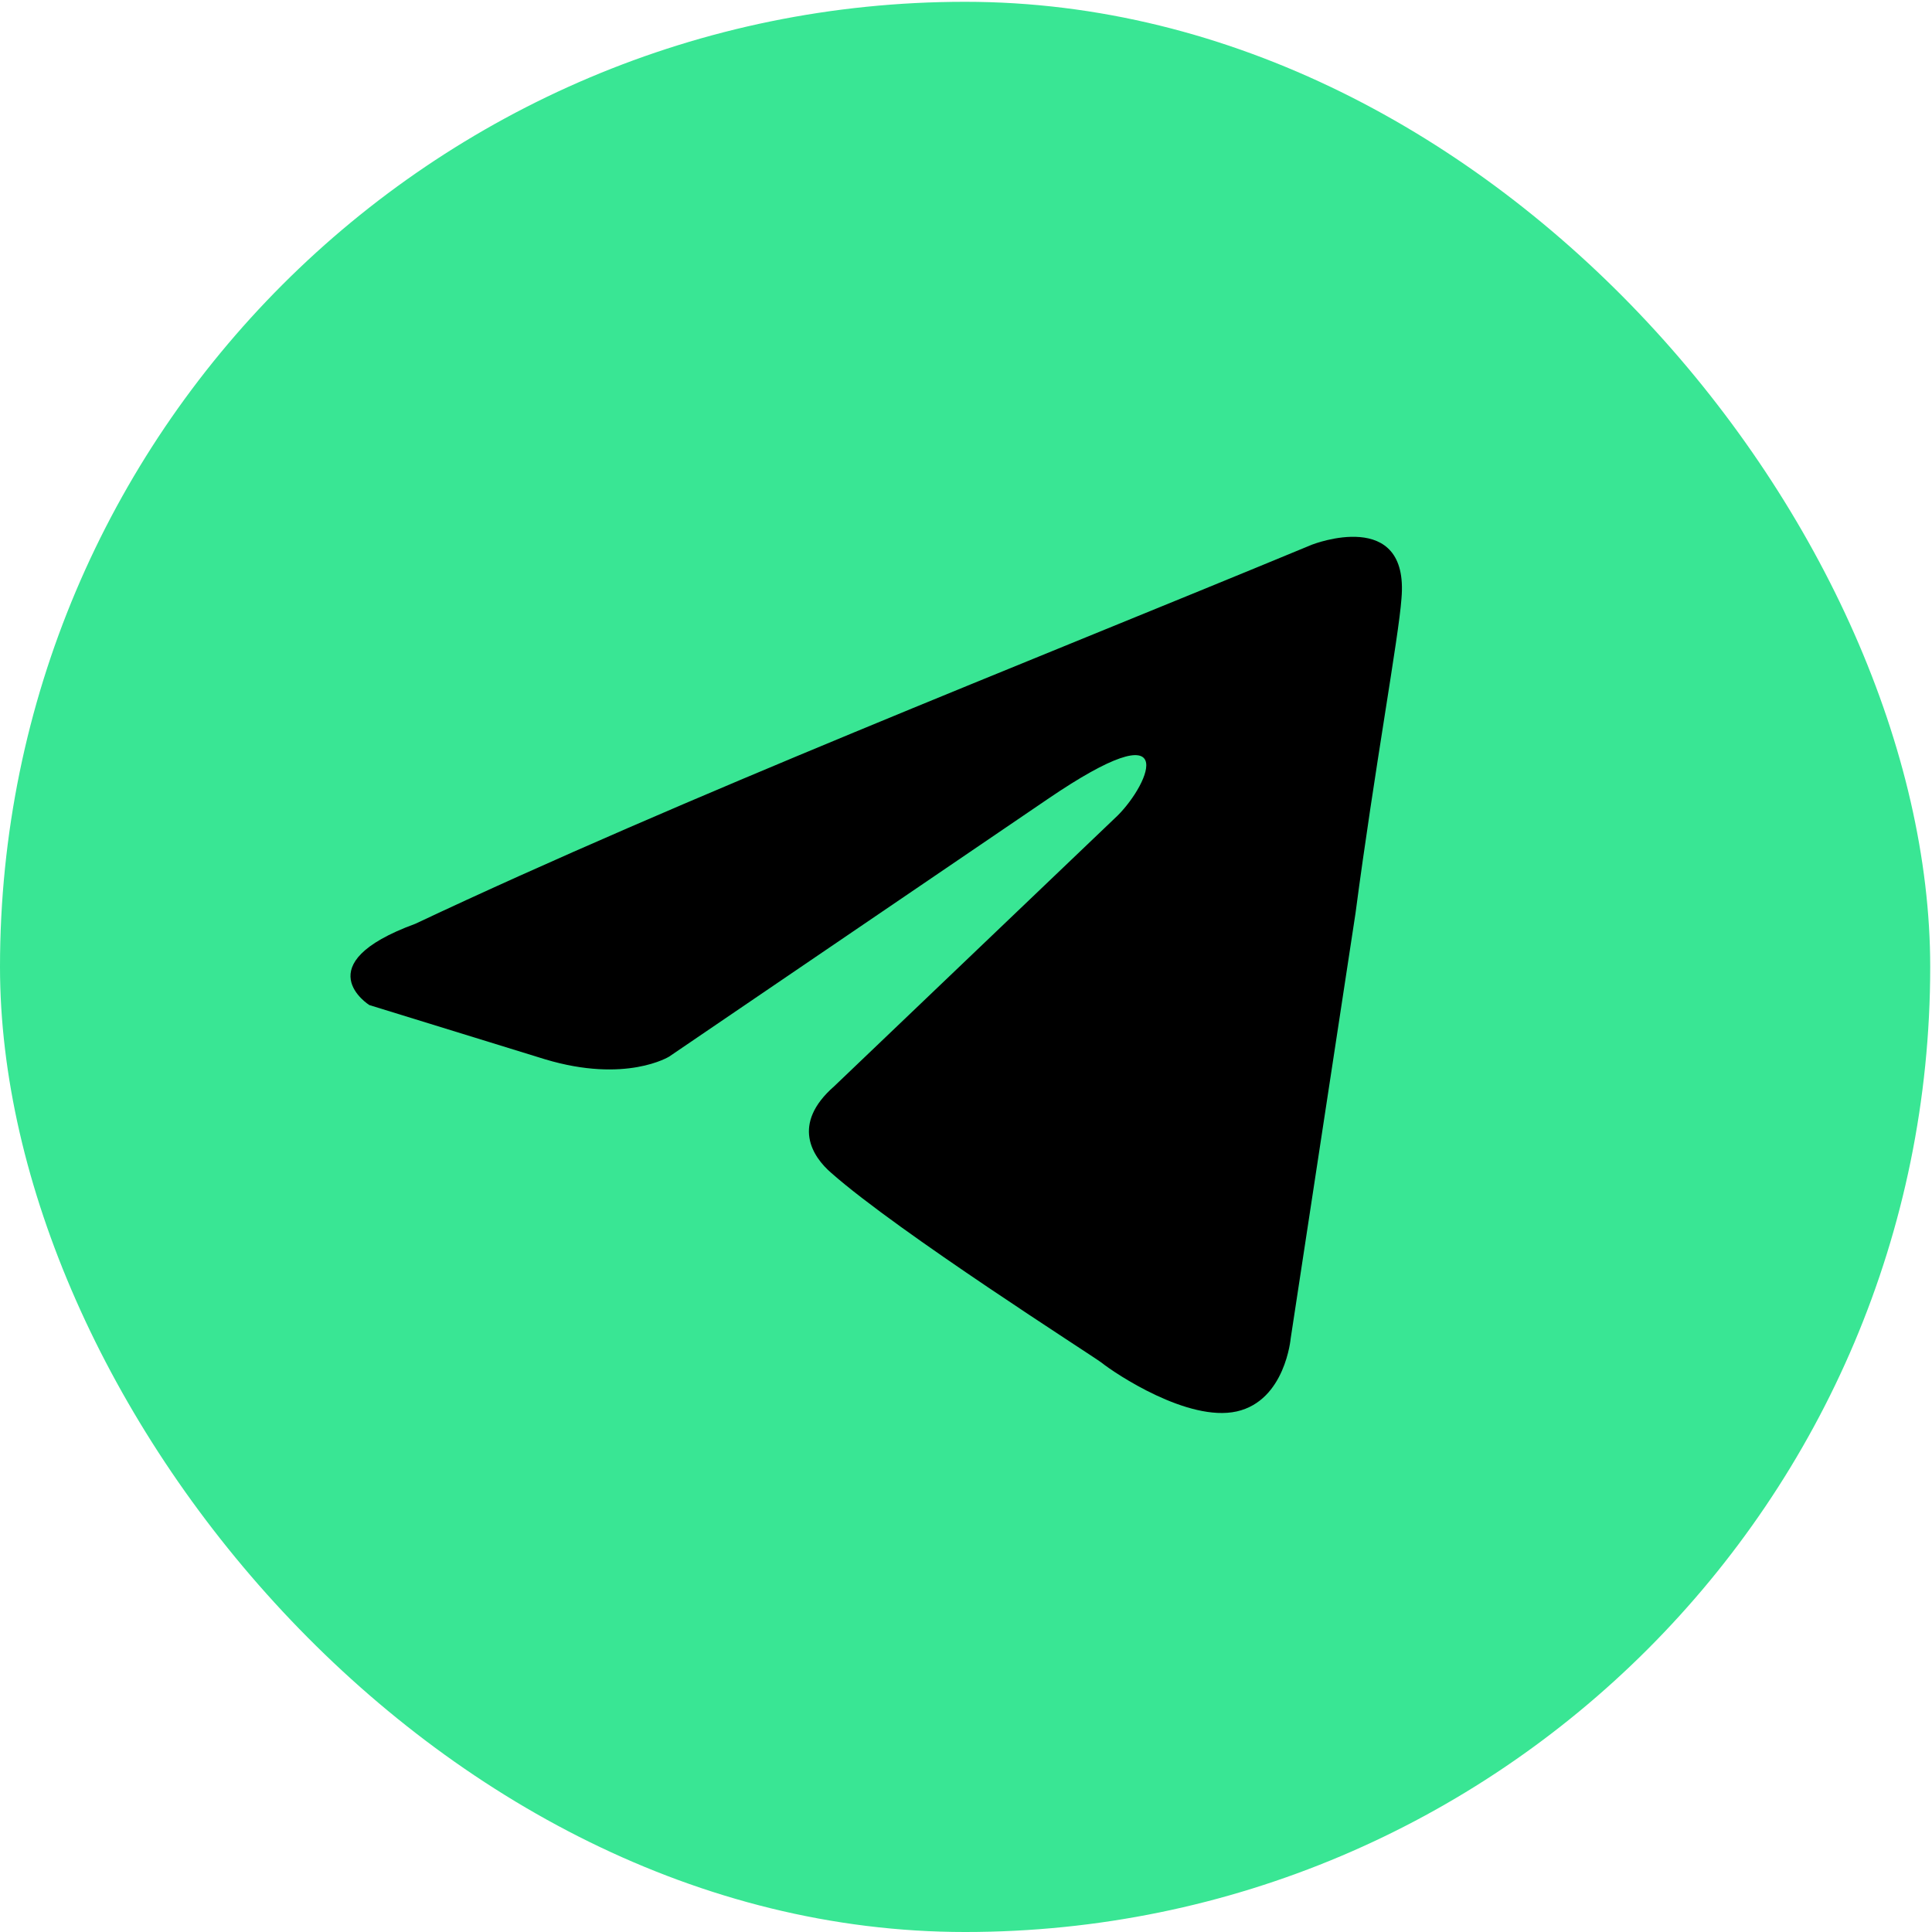 <?xml version="1.0" encoding="UTF-8"?> <svg xmlns="http://www.w3.org/2000/svg" width="282" height="282" viewBox="0 0 282 282" fill="none"> <rect y="0.262" width="281.738" height="281.738" rx="140.869" fill="#39E694"></rect> <rect x="48.961" y="51.325" width="183.585" height="183.585" rx="25.609" fill="#39E694"></rect> <path d="M191.552 79.482C191.552 79.482 205.748 73.946 204.56 87.389C204.169 92.925 200.621 112.303 197.859 133.259L188.395 195.341C188.395 195.341 187.605 204.436 180.506 206.019C173.409 207.597 162.761 200.483 160.788 198.9C159.21 197.713 131.212 179.918 121.354 171.221C118.591 168.846 115.434 164.103 121.748 158.567L163.152 119.022C167.884 114.279 172.616 103.208 152.899 116.651L97.686 154.215C97.686 154.215 91.376 158.172 79.547 154.613L53.91 146.702C53.91 146.702 44.446 140.771 60.615 134.841C100.054 116.256 148.562 97.277 191.545 79.482H191.552Z" fill="black"></path> </svg> 